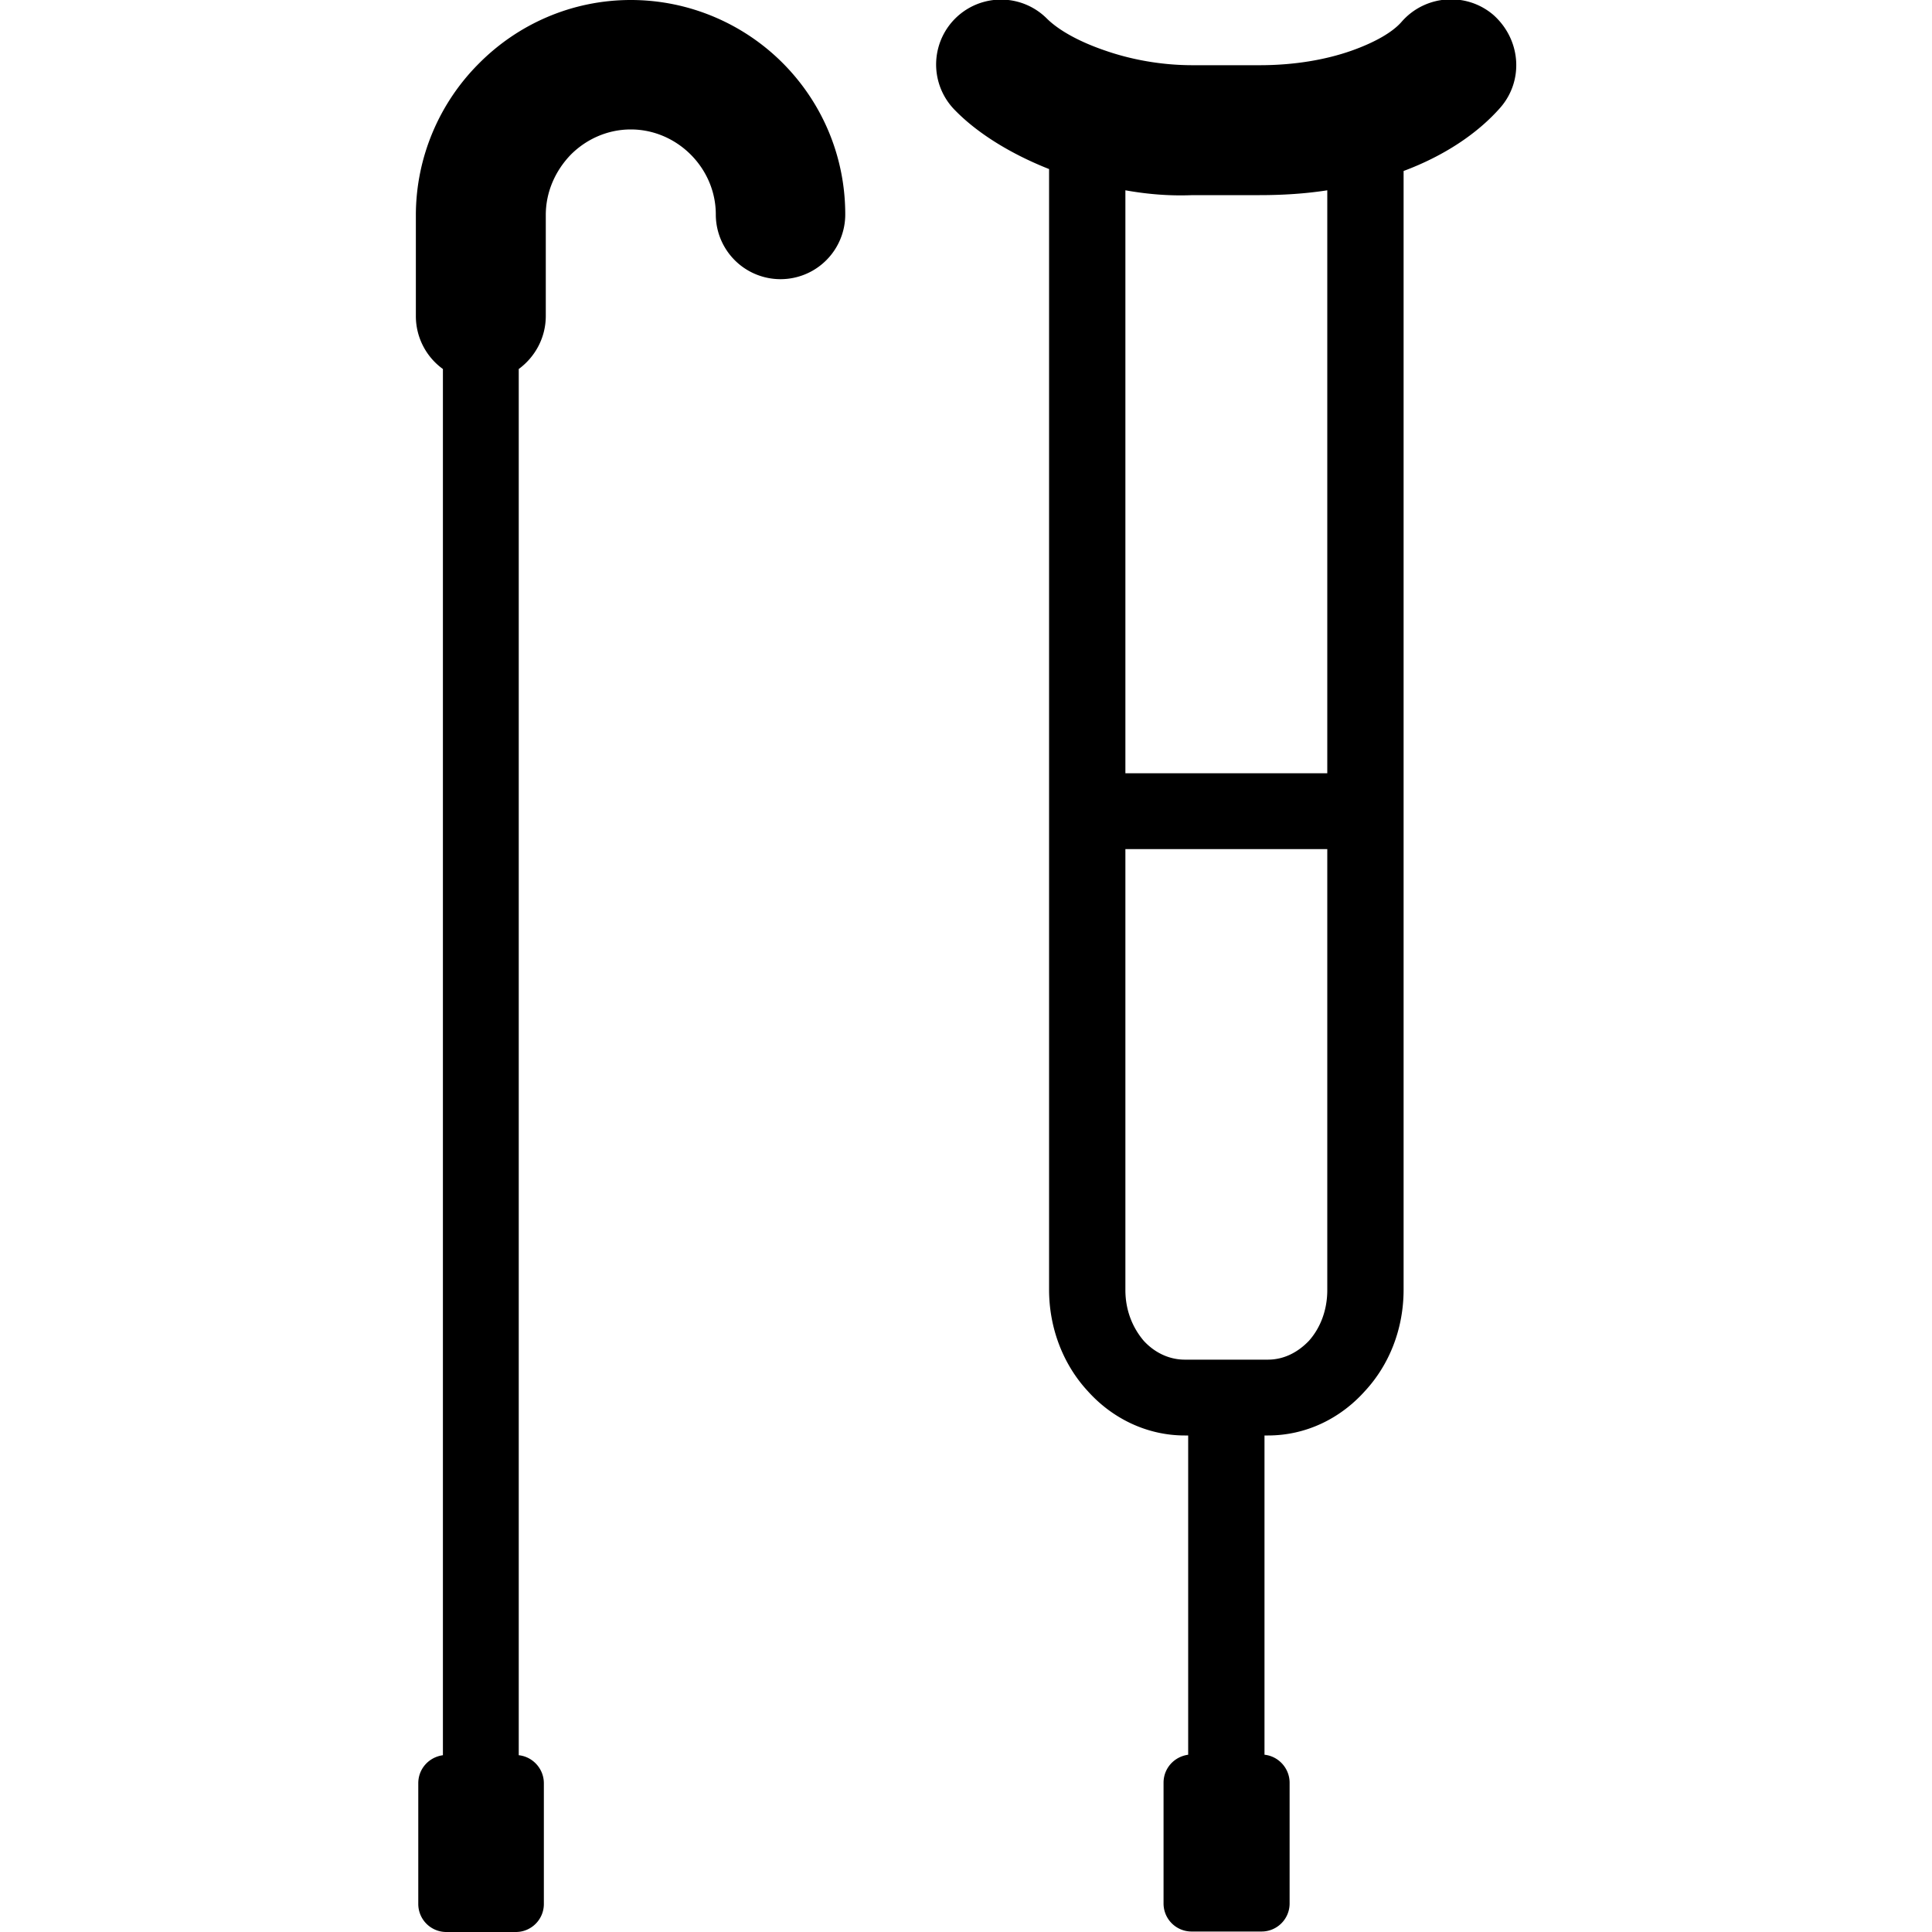 <?xml version="1.0" encoding="UTF-8"?> <svg xmlns="http://www.w3.org/2000/svg" viewBox="0 0 40 40"><symbol xmlns="http://www.w3.org/2000/svg" id="a" viewBox="0 0 40 40"><path fill-rule="evenodd" d="M16.2 1.3c.81.81 1.3 1.92 1.3 3.14a1.34 1.34 0 0 1-2.68 0c0-.48-.2-.92-.52-1.24s-.76-.52-1.24-.52-.92.2-1.24.52c-.32.33-.52.77-.52 1.25v2.09c0 .45-.22.85-.56 1.1v28.7c.29.03.52.28.52.58v2.5c0 .32-.26.58-.58.58H9.24a.58.58 0 0 1-.58-.58v-2.5c0-.3.22-.54.51-.58V7.64a1.35 1.35 0 0 1-.56-1.1V4.46c0-1.22.5-2.34 1.3-3.14C10.72.5 11.84 0 13.06 0s2.34.5 3.14 1.3m14.87.92c-.48.55-1.18 1.01-2.01 1.32V26.7c0 .82-.3 1.56-.8 2.1-.51.57-1.22.92-2.01.92h-.07v6.61c.29.03.52.28.52.58v2.5c0 .32-.26.58-.58.58h-1.45a.58.58 0 0 1-.58-.58v-2.5c0-.3.22-.54.51-.58v-6.61h-.07c-.78 0-1.5-.35-2.01-.92-.5-.54-.8-1.29-.8-2.1V3.5c-.81-.32-1.49-.75-1.94-1.21A1.343 1.343 0 1 1 21.67.38c.24.24.66.48 1.22.67.52.18 1.14.3 1.8.3h1.39c.71 0 1.36-.11 1.9-.3.48-.17.85-.38 1.04-.6.49-.56 1.34-.62 1.9-.14.57.51.63 1.35.15 1.91M23.3 3.94v12.07h4.18V3.94c-.45.07-.92.1-1.4.1h-1.39c-.48.02-.94-.02-1.39-.1m4.18 22.77v-9.13H23.3v9.13c0 .42.15.78.38 1.05.22.24.52.39.85.39h1.72c.33 0 .62-.15.85-.39.24-.27.38-.64.38-1.05" clip-rule="evenodd"></path></symbol><use href="#a"></use></svg> 
